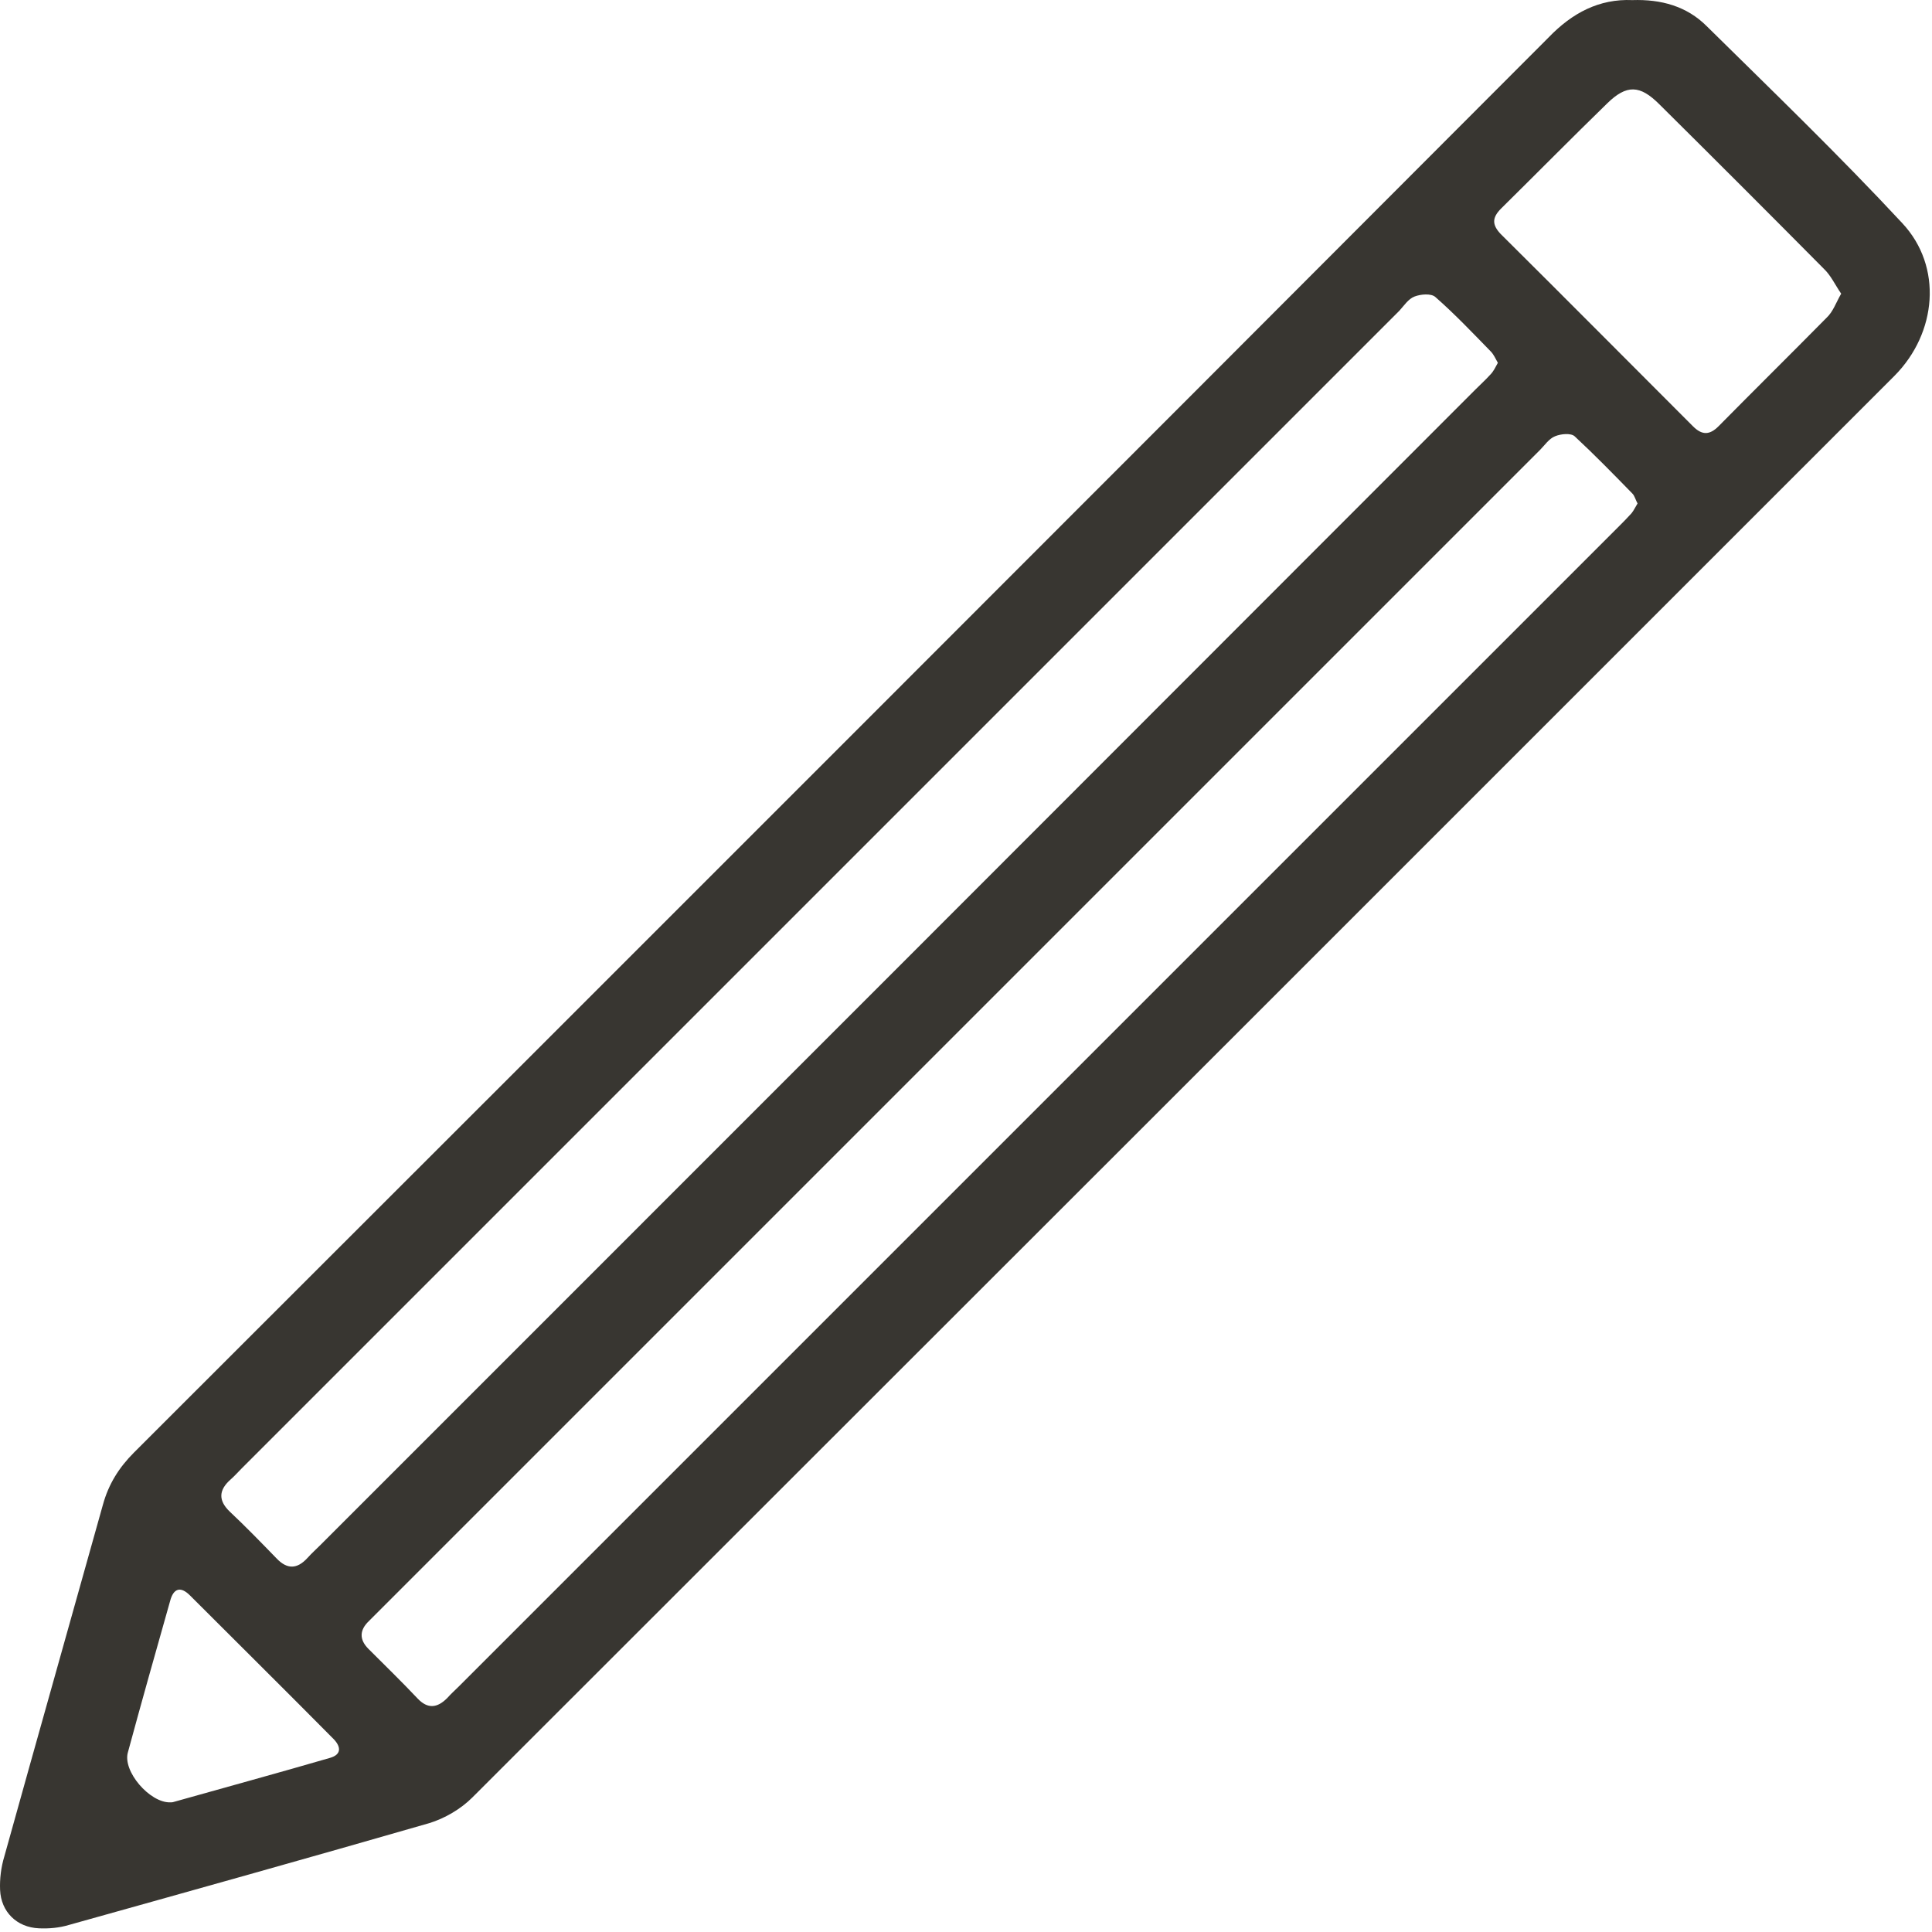 <?xml version="1.0" encoding="UTF-8" standalone="no"?>
<!DOCTYPE svg PUBLIC "-//W3C//DTD SVG 1.1//EN" "http://www.w3.org/Graphics/SVG/1.1/DTD/svg11.dtd">
<svg width="100%" height="100%" viewBox="0 0 408 408" version="1.1" xmlns="http://www.w3.org/2000/svg" xmlns:xlink="http://www.w3.org/1999/xlink" xml:space="preserve" xmlns:serif="http://www.serif.com/" style="fill-rule:evenodd;clip-rule:evenodd;stroke-linejoin:round;stroke-miterlimit:2;">
    <g transform="matrix(1,0,0,1,-105.681,-236.979)">
        <path d="M450.4,237C456.5,236.8 461.9,238.3 466.1,242.5C480,256.2 494.1,269.8 507.4,284.1C516,293.3 514.7,307.3 505.8,316.3C405.7,416.4 305.6,516.5 205.4,616.6C203,619 199.6,621 196.3,622C171,629.3 145.6,636.4 120.2,643.5C118.2,644.1 116,644.3 113.9,644.2C109.2,644 105.9,640.7 105.7,636.1C105.6,633.8 105.9,631.3 106.6,629C113.5,604.2 120.5,579.5 127.4,554.8C128.6,550.4 130.8,546.9 134,543.7C233.6,444.2 333.2,344.6 432.7,244.9C437.7,239.7 443.4,236.7 450.4,237ZM422,313.6C421.5,312.7 421.1,311.8 420.5,311.2C416.7,307.3 412.9,303.3 408.8,299.7C407.9,298.9 405.7,299.1 404.4,299.6C403.1,300.1 402.2,301.5 401.2,302.6C319.7,384.1 238.2,465.6 156.7,547.1C155.9,547.9 155.2,548.7 154.4,549.4C151.9,551.6 151.7,553.8 154.2,556.2C157.6,559.4 160.8,562.7 164.1,566.1C166.3,568.4 168.4,568.4 170.6,566C171.5,565 172.5,564.1 173.4,563.2C254.7,481.9 336,400.6 417.3,319.2C418.3,318.2 419.4,317.2 420.4,316.1C421.1,315.4 421.5,314.5 422,313.6ZM451.5,343.3C451.1,342.6 450.9,341.7 450.4,341.2C446.4,337.1 442.4,333 438.2,329.1C437.4,328.4 435.3,328.6 434.1,329.1C432.8,329.6 431.9,331 430.9,332C349.4,413.5 184.5,578.4 183.6,579.3C181.6,581.2 181.5,583.2 183.5,585.2C187,588.7 190.5,592.1 193.9,595.7C196,597.9 198,597.7 200.1,595.6C200.9,594.7 201.8,593.9 202.6,593.1C284.2,511.5 365.8,429.9 447.4,348.3C448.3,347.4 449.3,346.4 450.2,345.4C450.7,344.8 451,344.1 451.5,343.3ZM494.5,299C493.2,297.1 492.3,295.1 490.8,293.7C479.3,282.1 467.7,270.5 456.1,259C452,254.9 449.2,254.8 445.1,258.8C437.6,266.1 430.2,273.6 422.7,281C420.8,282.9 420.7,284.4 422.6,286.4C436.2,299.9 449.7,313.5 463.2,327C465.1,328.9 466.7,328.9 468.6,327C476.2,319.3 483.8,311.8 491.4,304.1C492.8,302.8 493.4,300.9 494.5,299ZM141.6,617.6C141.9,617.6 142.1,617.6 142.4,617.5C153.4,614.4 164.4,611.4 175.4,608.2C177.8,607.5 177.7,605.9 176.2,604.3C166.1,594.1 155.9,584 145.8,573.9C143.8,571.9 142.3,572.4 141.6,575.1C138.6,585.7 135.6,596.3 132.7,607C131.5,611 137.3,617.7 141.6,617.6Z" style="fill:rgb(56,54,49);fill-rule:nonzero;"/>
    </g>
</svg>
